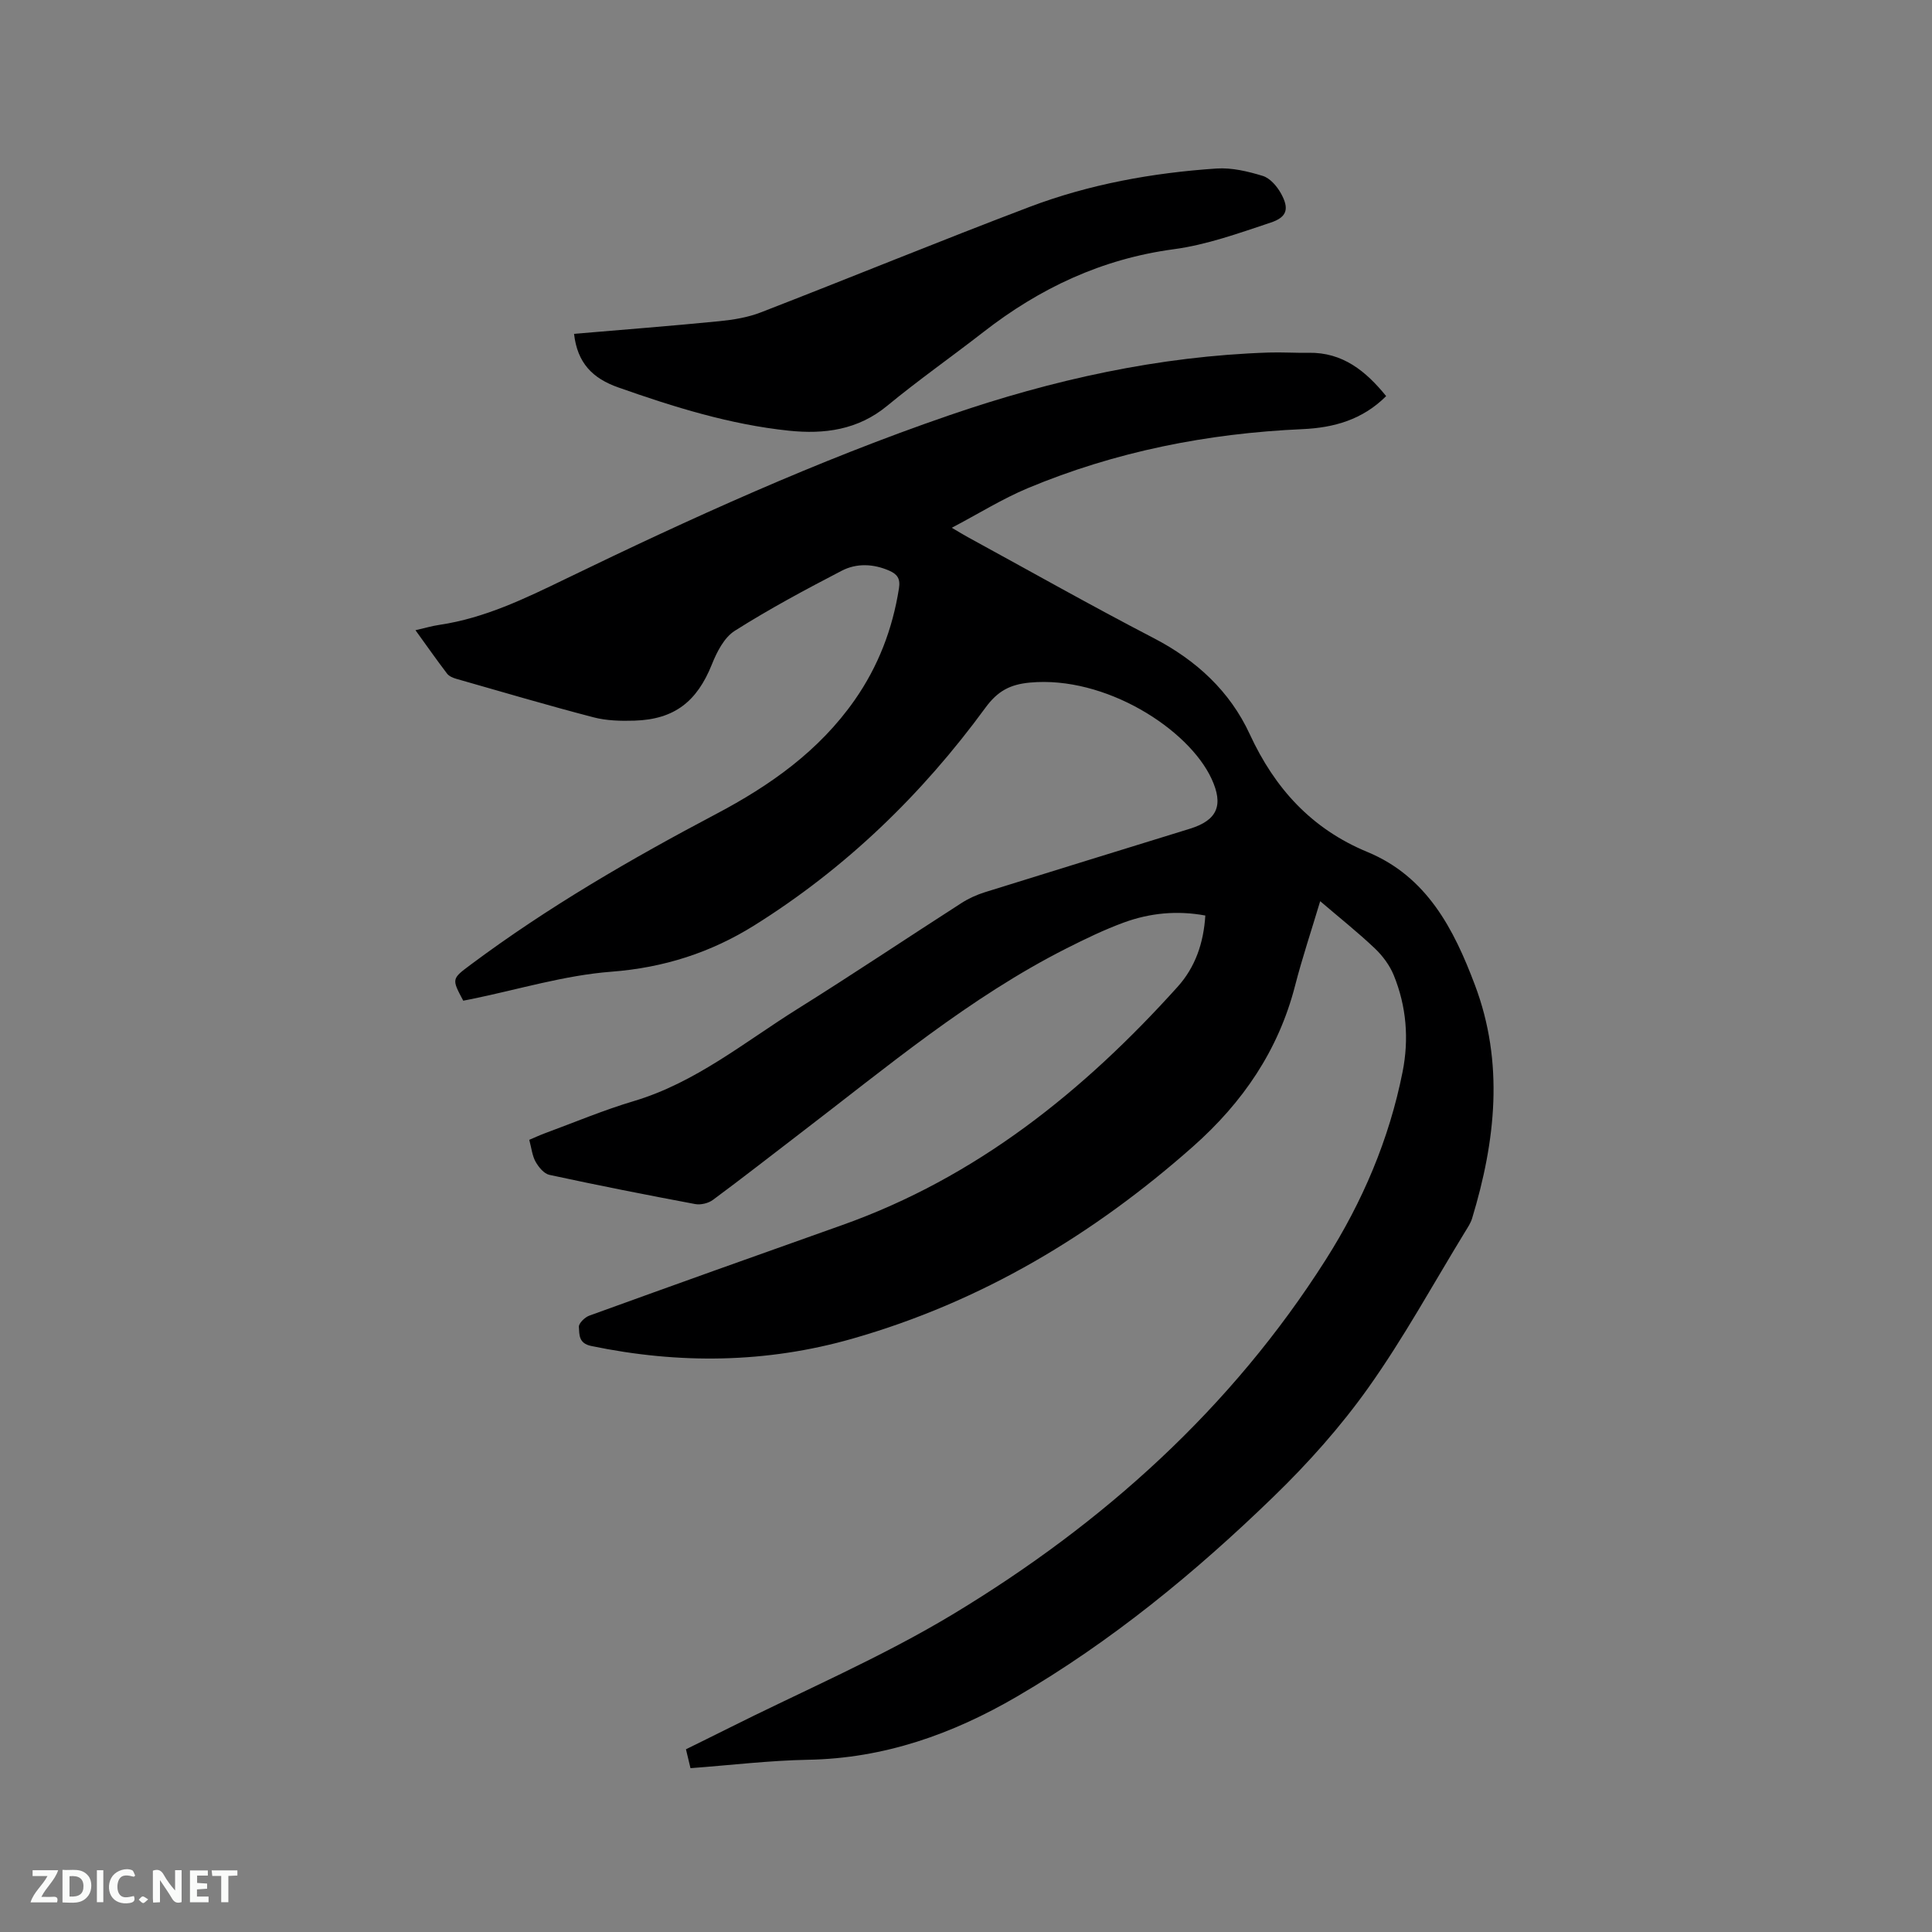 <svg enable-background="new 0 0 400 400" viewBox="0 0 400 400" xmlns="http://www.w3.org/2000/svg"><rect x="0" y="0" width="400" height="400" fill="#808080" stroke="none"/><path d="m142.96 366.08c-.35-1.46-.62-2.58-.94-3.91 2.79-1.38 5.53-2.72 8.26-4.09 15.8-7.94 32.18-14.9 47.26-24.02 30.9-18.69 57.39-42.46 76.94-73.25 7.61-11.98 13.13-24.91 15.91-38.89 1.35-6.79.8-13.56-1.82-19.99-.84-2.06-2.3-4.03-3.92-5.57-3.52-3.34-7.34-6.37-11.32-9.78-1.81 6.05-3.71 11.72-5.2 17.5-3.45 13.4-10.82 24.16-21.1 33.27-20.68 18.32-43.87 32.19-70.52 39.8-17.84 5.1-35.92 5.3-54.1 1.52-2.67-.55-2.44-2.4-2.56-3.94-.06-.74 1.23-2.01 2.16-2.34 17.41-6.31 34.85-12.54 52.3-18.73 27.83-9.88 50.02-27.72 69.49-49.34 3.65-4.05 5.39-9.03 5.75-14.77-5.84-1.08-11.47-.53-16.88 1.45-4.06 1.49-7.98 3.39-11.84 5.34-20.11 10.17-37.26 24.62-55.01 38.19-6.06 4.64-12.07 9.35-18.21 13.89-.94.7-2.52 1.08-3.67.87-10.09-1.89-20.17-3.88-30.2-6.05-1.11-.24-2.22-1.59-2.85-2.71-.7-1.25-.85-2.82-1.31-4.54 1.04-.44 2.06-.92 3.13-1.32 6.16-2.27 12.23-4.83 18.51-6.7 12.78-3.81 22.91-12.21 33.91-19.09 11.41-7.13 22.59-14.63 33.91-21.9 1.49-.96 3.16-1.72 4.85-2.25 14.14-4.42 28.32-8.77 42.47-13.15 5.76-1.78 6.97-4.94 4.49-10.32-4.78-10.36-22.05-21.39-37.61-19.94-4.13.38-6.7 1.76-9.22 5.21-13.14 17.96-28.94 33.24-47.86 45.07-8.99 5.62-18.72 8.75-29.56 9.58-9.72.74-19.28 3.68-28.9 5.65-.61.12-1.22.24-1.79.35-2.4-4.5-2.41-4.51 1.48-7.41 16.01-11.95 33.23-21.93 50.87-31.24 11.19-5.9 21.33-13.06 28.69-23.59 4.88-6.98 7.84-14.7 9.17-23.12.32-2.03-.35-2.93-1.99-3.66-3.3-1.45-6.79-1.59-9.87.01-7.51 3.9-14.99 7.91-22.13 12.43-2.2 1.39-3.72 4.39-4.75 6.97-3.07 7.66-7.74 11.37-15.99 11.63-2.84.09-5.8.02-8.52-.69-9.51-2.48-18.95-5.27-28.41-7.97-.68-.2-1.48-.53-1.89-1.06-2.16-2.84-4.22-5.77-6.55-9 1.94-.44 3.43-.89 4.96-1.11 9.36-1.39 17.7-5.44 26.11-9.51 25.92-12.56 52.14-24.49 79.41-33.87 21.42-7.37 43.4-12.25 66.16-13 2.75-.09 5.51.1 8.27.05 7.08-.12 11.85 3.79 16.06 8.97-4.88 4.87-10.79 6.55-17.35 6.84-19.63.87-38.69 4.63-56.85 12.22-5.23 2.19-10.11 5.24-15.73 8.2 1.56.92 2.41 1.45 3.3 1.93 12.83 7 25.56 14.2 38.53 20.93 8.81 4.58 15.75 10.99 19.85 19.86 5.2 11.26 12.81 19.62 24.36 24.4 12.35 5.11 17.91 15.98 22.26 27.53 6.08 16.11 4.29 32.29-.58 48.34-.3.99-.92 1.9-1.47 2.8-6.58 10.76-12.65 21.88-19.93 32.14-5.78 8.15-12.56 15.75-19.75 22.71-16.16 15.67-33.52 29.93-53.06 41.33-13.39 7.81-27.54 12.82-43.26 13.1-8.03.15-16.04 1.12-24.35 1.74z" fill="#000001"/><path d="m118.85 69.12c10.05-.86 20.07-1.63 30.08-2.62 2.91-.29 5.91-.78 8.61-1.83 18.55-7.19 36.96-14.75 55.56-21.81 12.45-4.72 25.51-7.08 38.77-7.97 3.16-.21 6.5.59 9.57 1.53 1.5.46 2.93 2.12 3.75 3.59 1.77 3.17 1.32 4.94-2.09 6.07-6.59 2.19-13.26 4.61-20.09 5.52-14.88 2-27.73 8.05-39.4 17.14-6.61 5.14-13.48 9.96-19.93 15.28-6.07 5.01-13.02 5.91-20.34 5.15-12.19-1.27-23.79-4.89-35.31-8.95-5.38-1.89-8.49-5.08-9.18-11.1z" fill="#000001"/><g fill="#fafbfa"><path d="m37.59 393.81c-.92.31-1.52.05-2-.78-.7-1.2-1.52-2.34-2.47-3.78v4.59c-.55.03-.95.05-1.41.07-.03-.37-.06-.64-.06-.91 0-1.91 0-3.81 0-5.7 1.13-.41 1.77-.03 2.29.91.62 1.11 1.38 2.14 2.31 3.19v-4.2h1.35v6.61z"/><path d="m12.94 393.88v-6.75c1.9.19 3.93-.54 5.37 1.29.8 1.01.78 2.88.03 3.97-1.37 1.97-3.4 1.51-5.4 1.49m1.45-1.22c2.04.12 2.92-.58 2.89-2.21-.03-1.51-.98-2.19-2.89-2z"/><path d="m11.81 393.87h-5.49c.68-2.18 2.47-3.48 3.51-5.45h-3.08v-1.21h5.29c-.71 2.13-2.44 3.48-3.47 5.51.86 0 1.63.04 2.39-.01.79-.05 1.14.21.85 1.16"/><path d="m39.33 393.86v-6.61h3.7v1.07h-2.22v1.52c.68.04 1.34.09 2.07.13v1.07c-.72.05-1.38.09-2.1.14v1.48h2.4v1.19h-3.85z"/><path d="m27.71 388.56c-1.15-.3-2.46-.61-3.1.64-.37.73-.41 1.93-.06 2.67.63 1.35 1.99.93 3.17.68.35.94-.01 1.32-.93 1.46-1.62.25-3.05-.27-3.76-1.48-.73-1.24-.6-3.03.31-4.17.88-1.11 2.71-1.7 4-1.16.32.13.44.74.65 1.12-.1.08-.19.16-.28.24"/><path d="m49.15 387.24v1.07c-.59.02-1.17.05-1.87.08v5.44h-1.48v-5.44h-1.85c-.05-.4-.08-.73-.13-1.15z"/><path d="m20.06 387.21h1.33v6.62h-1.33z"/><path d="m30.68 393.25c-.49.38-.8.79-1.05.76-.32-.05-.6-.45-.9-.7.26-.24.51-.64.8-.67.29-.04.62.3 1.15.61"/></g></svg>